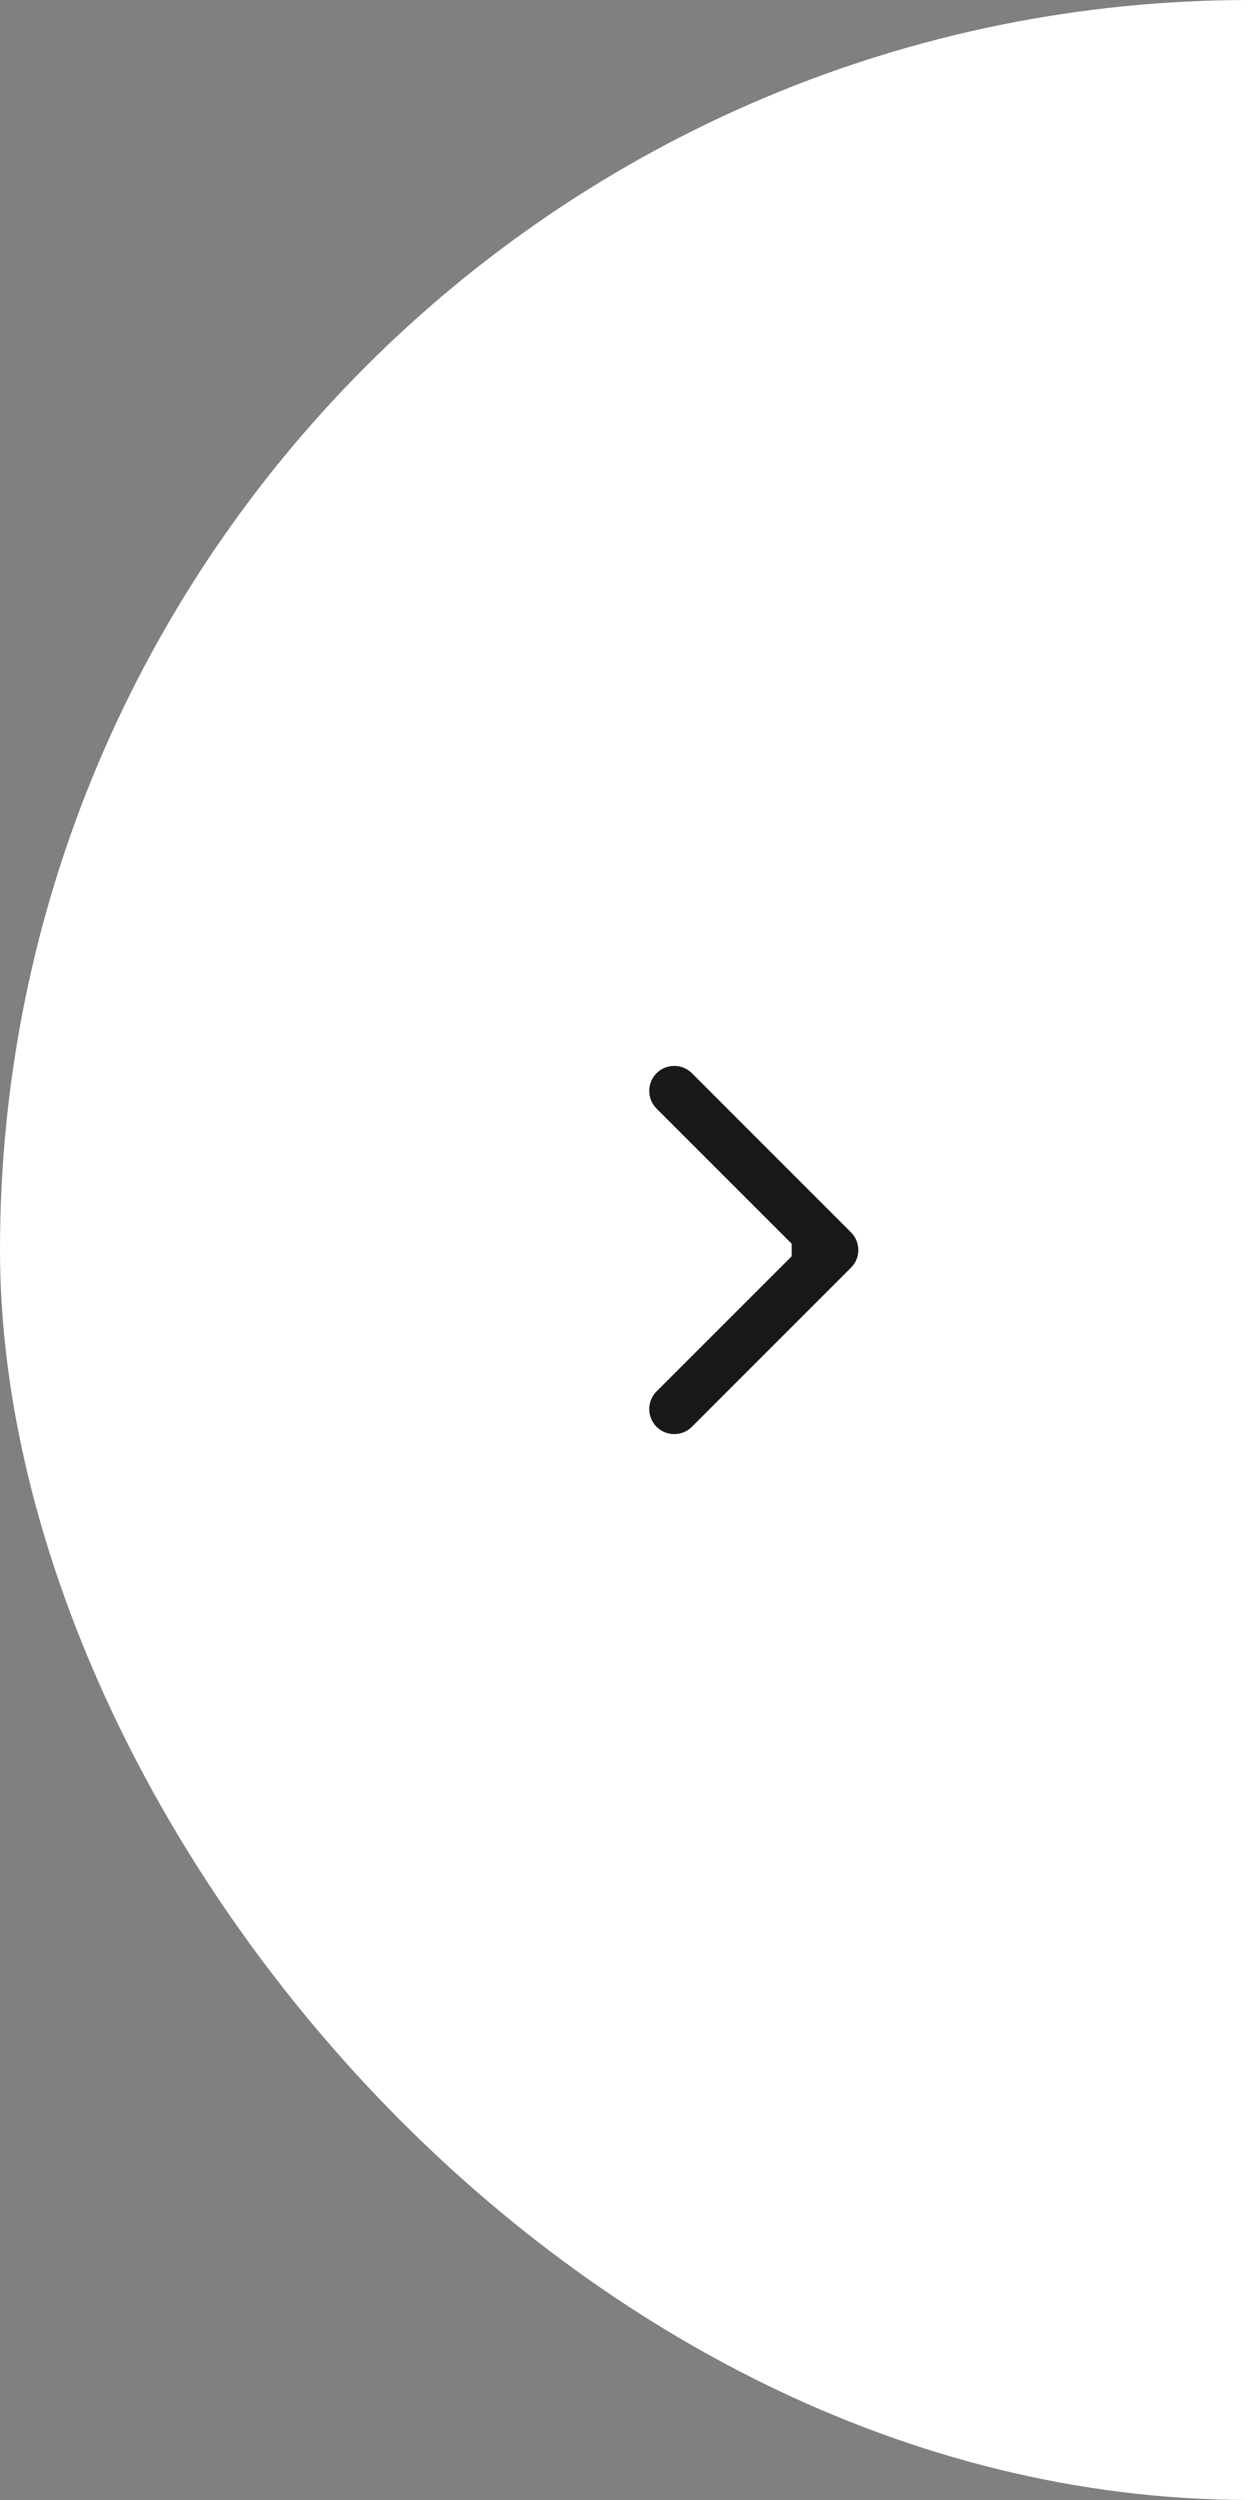 <?xml version="1.0" encoding="UTF-8"?> <svg xmlns="http://www.w3.org/2000/svg" width="30" height="60" viewBox="0 0 30 60" fill="none"><rect x="0" y="0" width="30" height="60" fill="#808080" stroke="none"/><rect width="60" height="60" rx="30" fill="white"></rect><path d="M20.424 30.424C20.659 30.19 20.659 29.81 20.424 29.576L16.606 25.757C16.372 25.523 15.992 25.523 15.757 25.757C15.523 25.992 15.523 26.372 15.757 26.606L19.151 30L15.757 33.394C15.523 33.628 15.523 34.008 15.757 34.243C15.992 34.477 16.372 34.477 16.606 34.243L20.424 30.424ZM19 30.6L20 30.6L20 29.4L19 29.4L19 30.6Z" fill="#191919"></path></svg> 